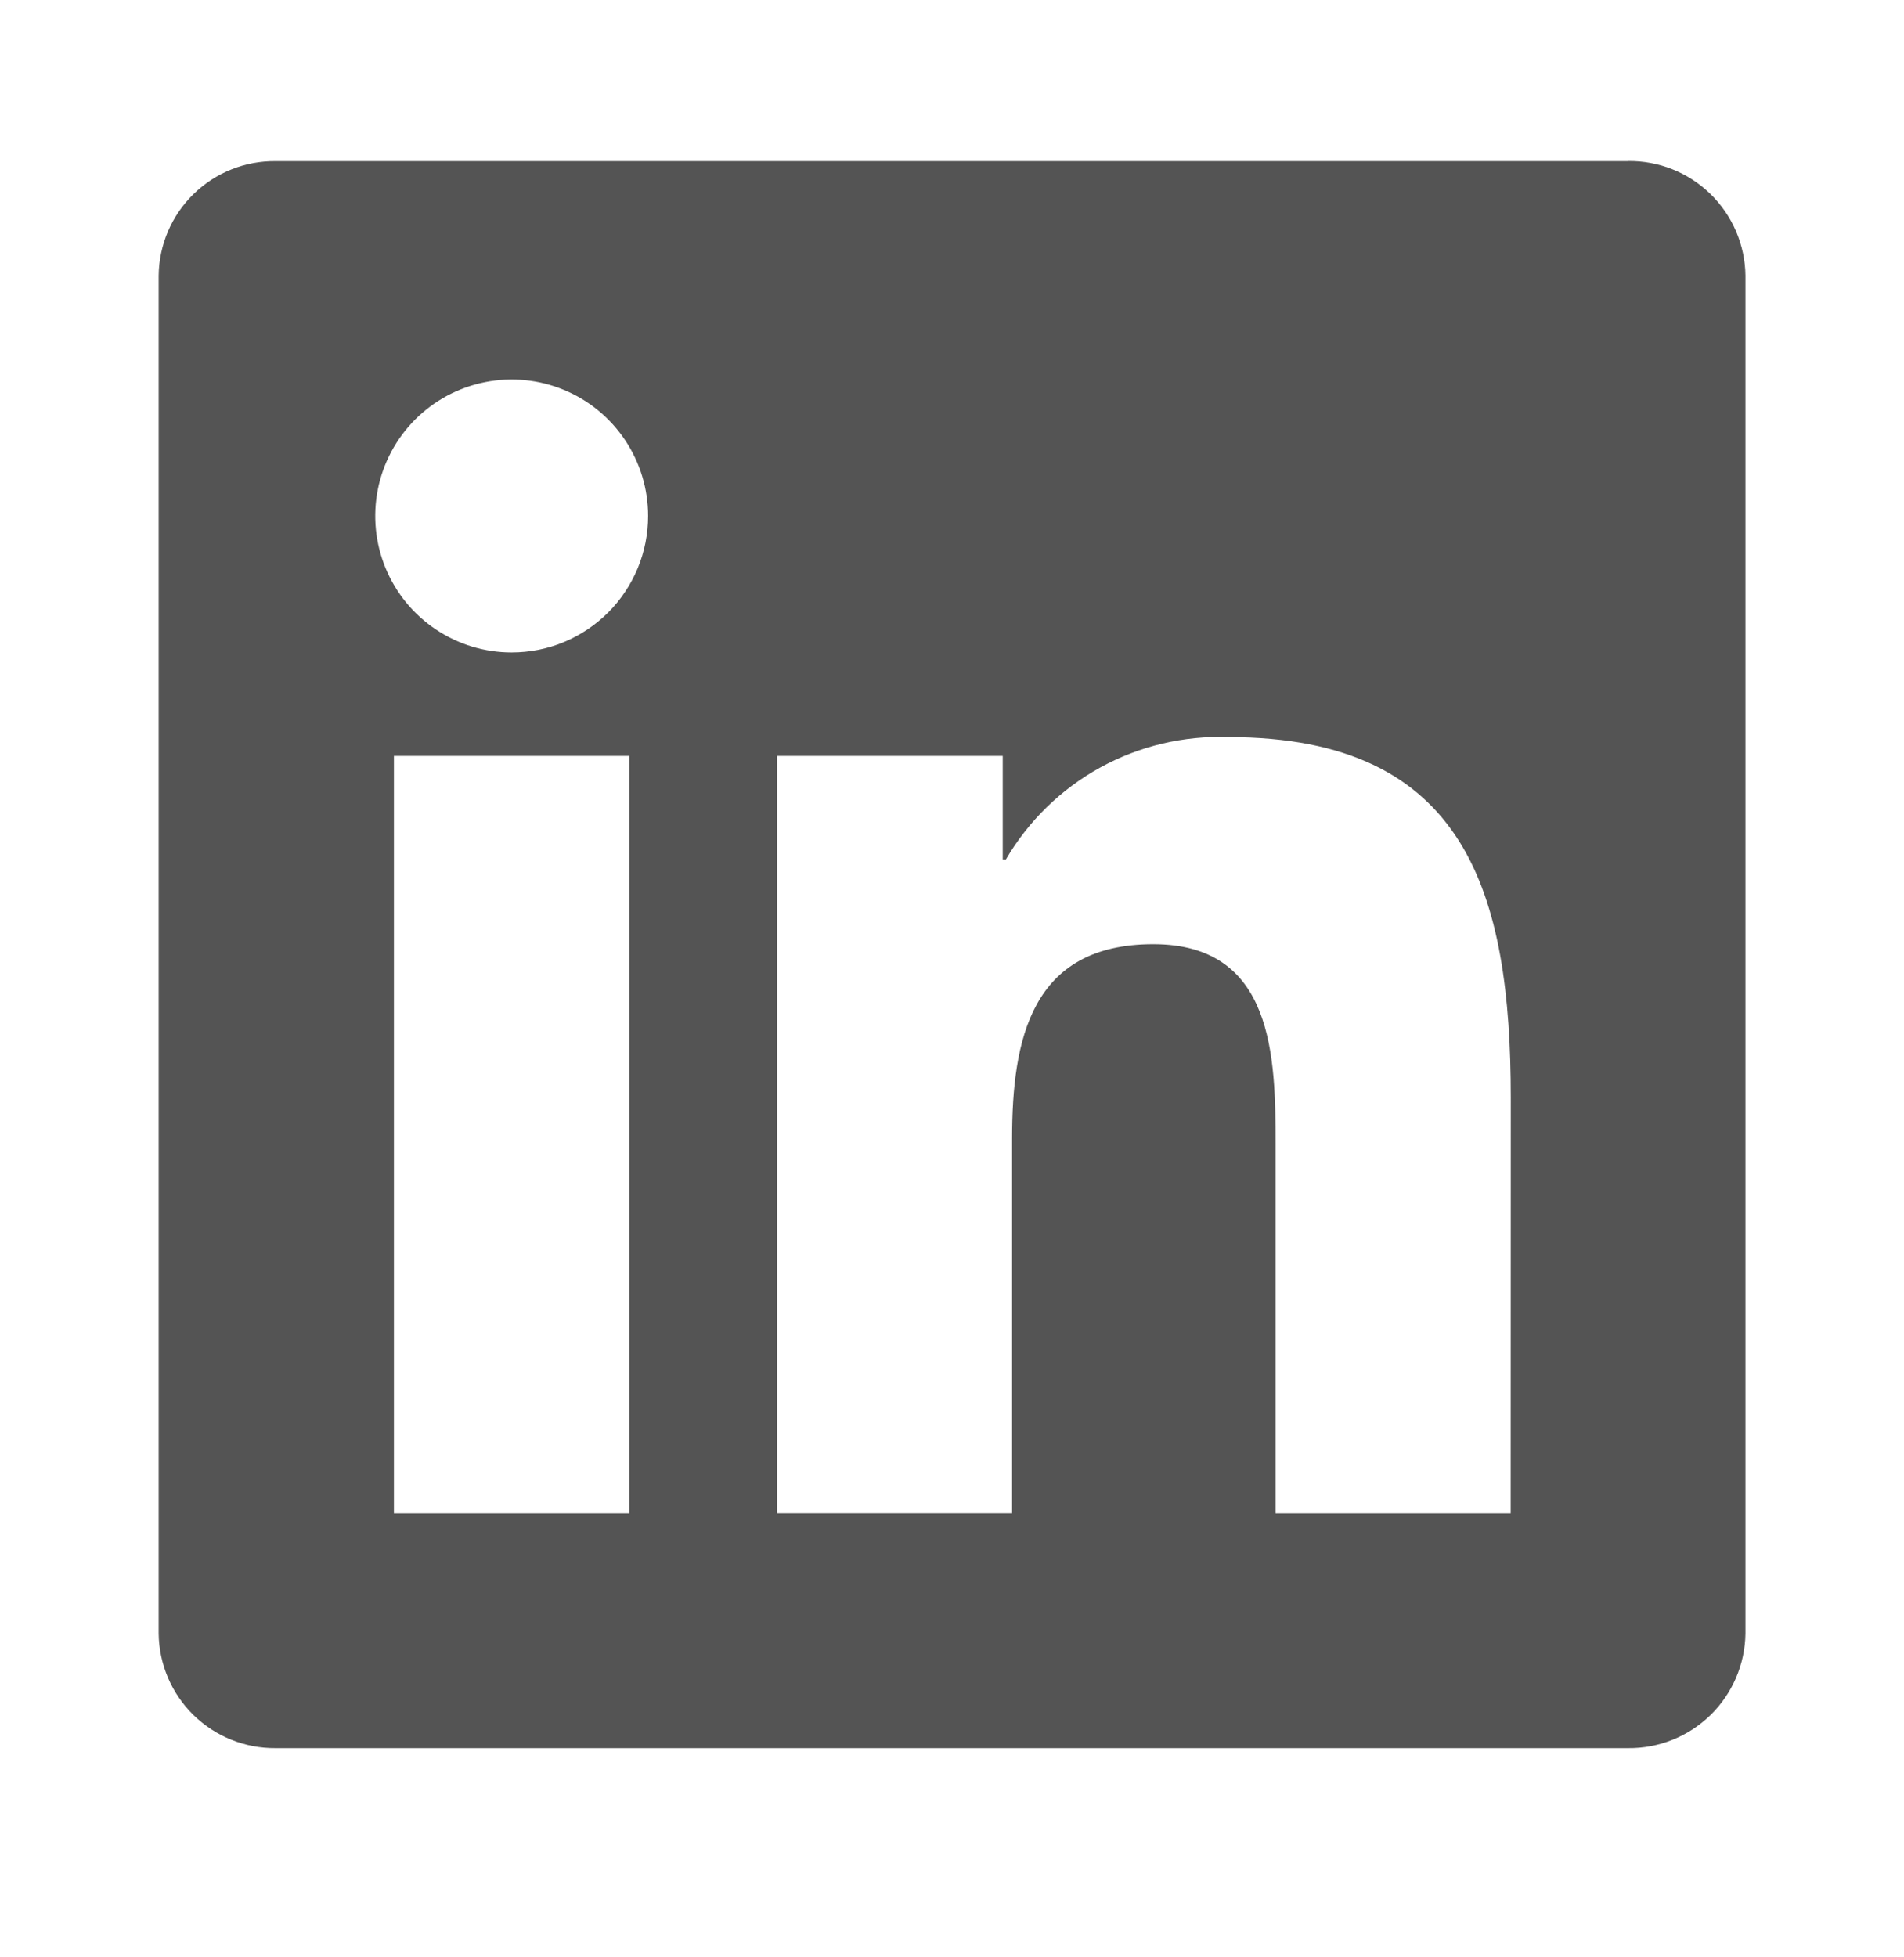 <svg width="36" height="37" viewBox="0 0 36 37" fill="none" xmlns="http://www.w3.org/2000/svg">
<path d="M28.563 28.607H24.118V21.645C24.118 19.985 24.088 17.848 21.806 17.848C19.491 17.848 19.136 19.657 19.136 21.524V28.606H14.691V14.29H18.959V16.247H19.018C19.445 15.517 20.062 14.916 20.804 14.508C21.545 14.101 22.384 13.903 23.229 13.934C27.735 13.934 28.565 16.898 28.565 20.753L28.563 28.607ZM9.675 12.333C9.165 12.334 8.666 12.182 8.242 11.899C7.817 11.616 7.487 11.213 7.291 10.741C7.096 10.27 7.045 9.751 7.144 9.251C7.244 8.75 7.489 8.291 7.85 7.93C8.211 7.569 8.67 7.323 9.171 7.224C9.671 7.124 10.19 7.175 10.661 7.37C11.133 7.565 11.536 7.896 11.819 8.32C12.103 8.744 12.254 9.243 12.254 9.753C12.254 10.092 12.188 10.427 12.058 10.741C11.928 11.053 11.739 11.338 11.499 11.578C11.259 11.817 10.975 12.007 10.662 12.137C10.349 12.267 10.014 12.333 9.675 12.333ZM11.898 28.607H7.448V14.29H11.898V28.607ZM30.78 3.046H5.214C4.634 3.039 4.074 3.263 3.659 3.669C3.244 4.074 3.007 4.628 3 5.208V30.88C3.007 31.46 3.244 32.015 3.659 32.42C4.074 32.826 4.633 33.051 5.214 33.045H30.78C31.361 33.052 31.922 32.828 32.339 32.422C32.756 32.016 32.994 31.462 33.002 30.88V5.206C32.994 4.625 32.755 4.071 32.338 3.665C31.922 3.26 31.361 3.036 30.78 3.044" fill="#545454"/>
</svg>
